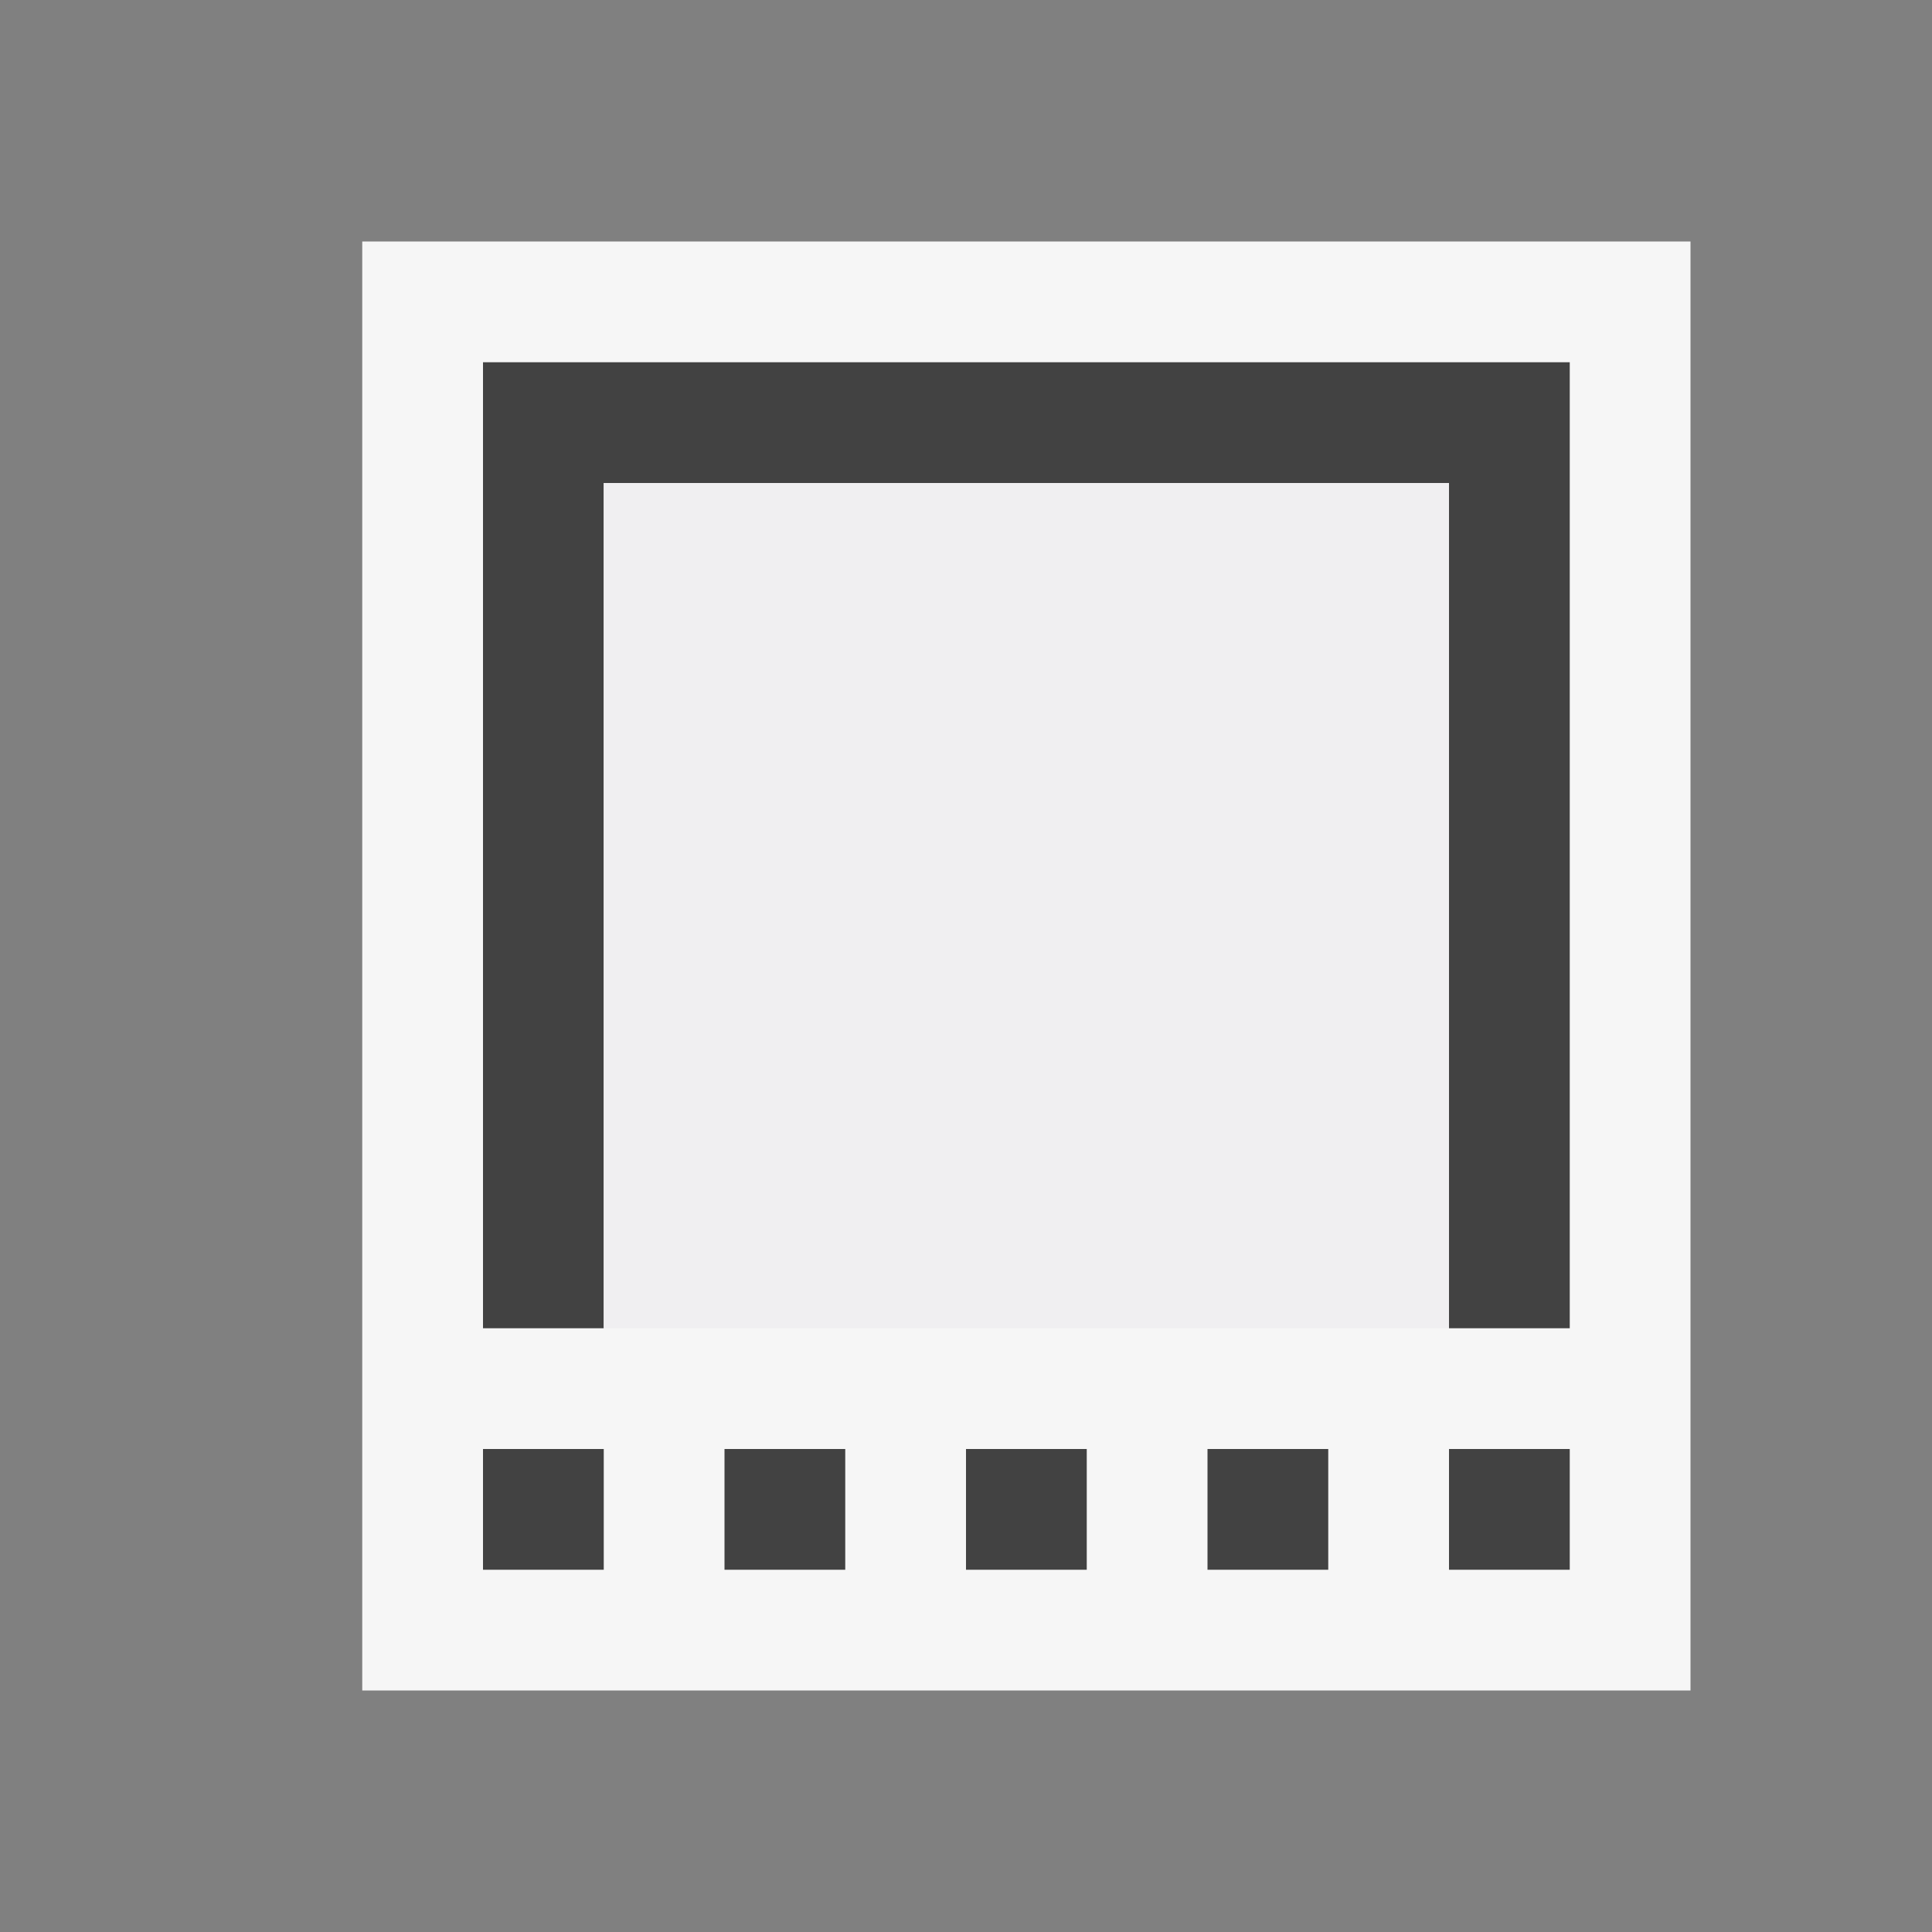 <svg xmlns="http://www.w3.org/2000/svg" viewBox="0 0 16 16"><rect x="0" y="0" width="16" height="16" fill="#808080" stroke="none"/><style>.st0{opacity:0}.st0,.st1{fill:#f6f6f6}.st2{fill:#424242}.st3{fill:#f0eff1}</style><g id="outline"><path class="st0" d="M0 0h16v16H0z"/><path class="st1" d="M3 2h11v12H3z"/></g><g id="icon_x5F_bg"><path class="st2" d="M6 12h1v1H6zM8 12h1v1H8zM4 12h1v1H4zM12 12h1v1h-1zM4 3v8h1V4h7v7h1V3zM10 12h1v1h-1z"/></g><path class="st3" d="M5 11V4h7v7H5z" id="icon_x5F_fg"/></svg>